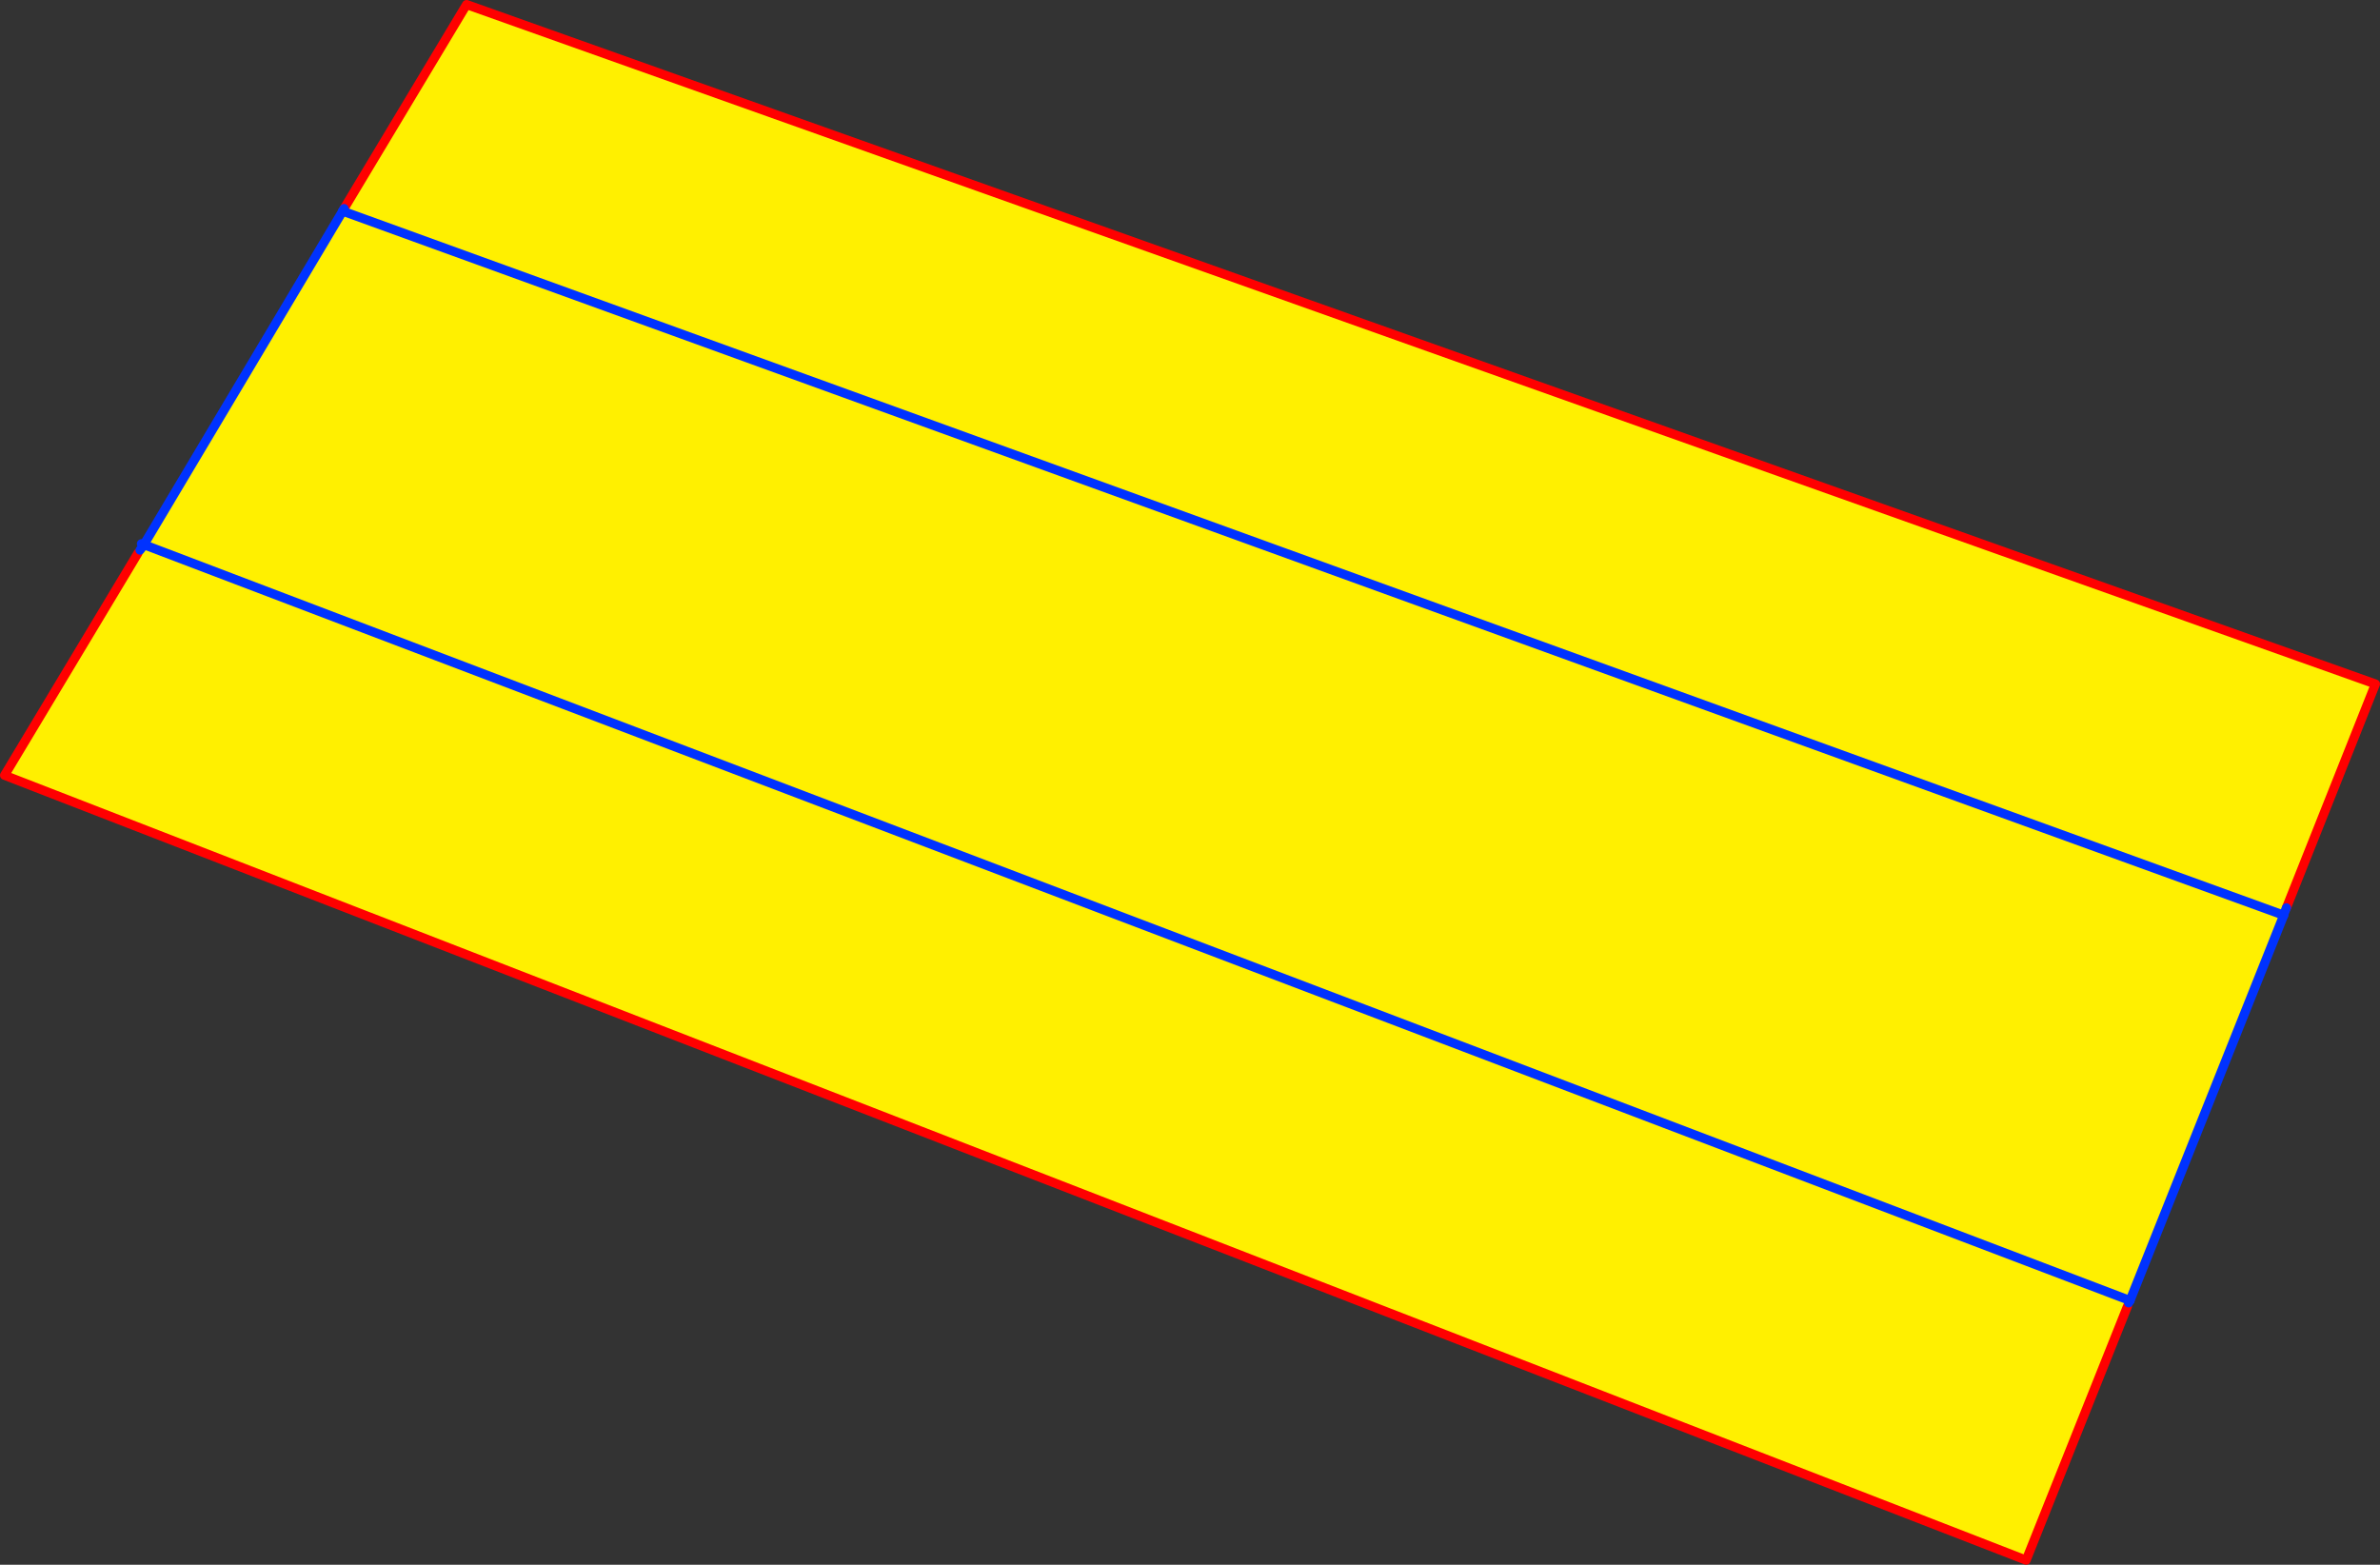 <?xml version="1.0" encoding="UTF-8" standalone="no"?>
<svg xmlns:xlink="http://www.w3.org/1999/xlink" height="343.6px" width="522.6px" xmlns="http://www.w3.org/2000/svg">
  <rect width="100%" height="100%" fill="#333333" stroke="none"/>
  <g transform="matrix(1.0, 0.0, 0.0, 1.0, -92.0, -98.75)">
    <path d="M559.4 384.85 L559.15 385.6 536.9 441.35 93.0 269.0 122.3 220.2 122.75 219.55 123.5 218.55 123.55 218.45 123.6 218.35 167.25 145.1 167.35 145.15 593.4 299.7 167.35 145.15 167.25 145.1 167.55 144.55 194.45 99.75 613.6 248.95 594.05 298.1 593.4 299.7 593.45 299.75 559.7 384.35 559.6 384.3 559.4 384.85 M559.6 384.3 L123.6 218.35 559.6 384.3" fill="#fff000" fill-rule="evenodd" stroke="none"/>
    <path d="M559.15 385.6 L536.9 441.35 93.0 269.0 122.3 220.2 M167.55 144.55 L194.45 99.75 613.6 248.95 594.05 298.1" fill="none" stroke="#ff0000" stroke-linecap="round" stroke-linejoin="round" stroke-width="2.0"/>
    <path d="M122.75 219.55 L123.5 218.55 123.55 218.45 123.6 218.35 M559.4 384.85 L559.7 384.35 M594.05 298.1 L593.4 299.7 M167.55 144.55 L167.25 145.1" fill="none" stroke="#0032ff" stroke-linecap="round" stroke-linejoin="round" stroke-width="2.0"/>
    <path d="M123.6 218.35 L123.05 218.15 M559.7 384.35 L559.6 384.3 123.6 218.35 M593.4 299.7 L593.45 299.75 M593.4 299.7 L167.35 145.15 167.25 145.1" fill="none" stroke="#0032ff" stroke-linecap="round" stroke-linejoin="round" stroke-width="2.0"/>
    <path d="M593.45 299.75 L559.7 384.35 M167.25 145.1 L123.6 218.35" fill="none" stroke="#0032ff" stroke-linecap="round" stroke-linejoin="round" stroke-width="2.0"/>
  </g>
</svg>
